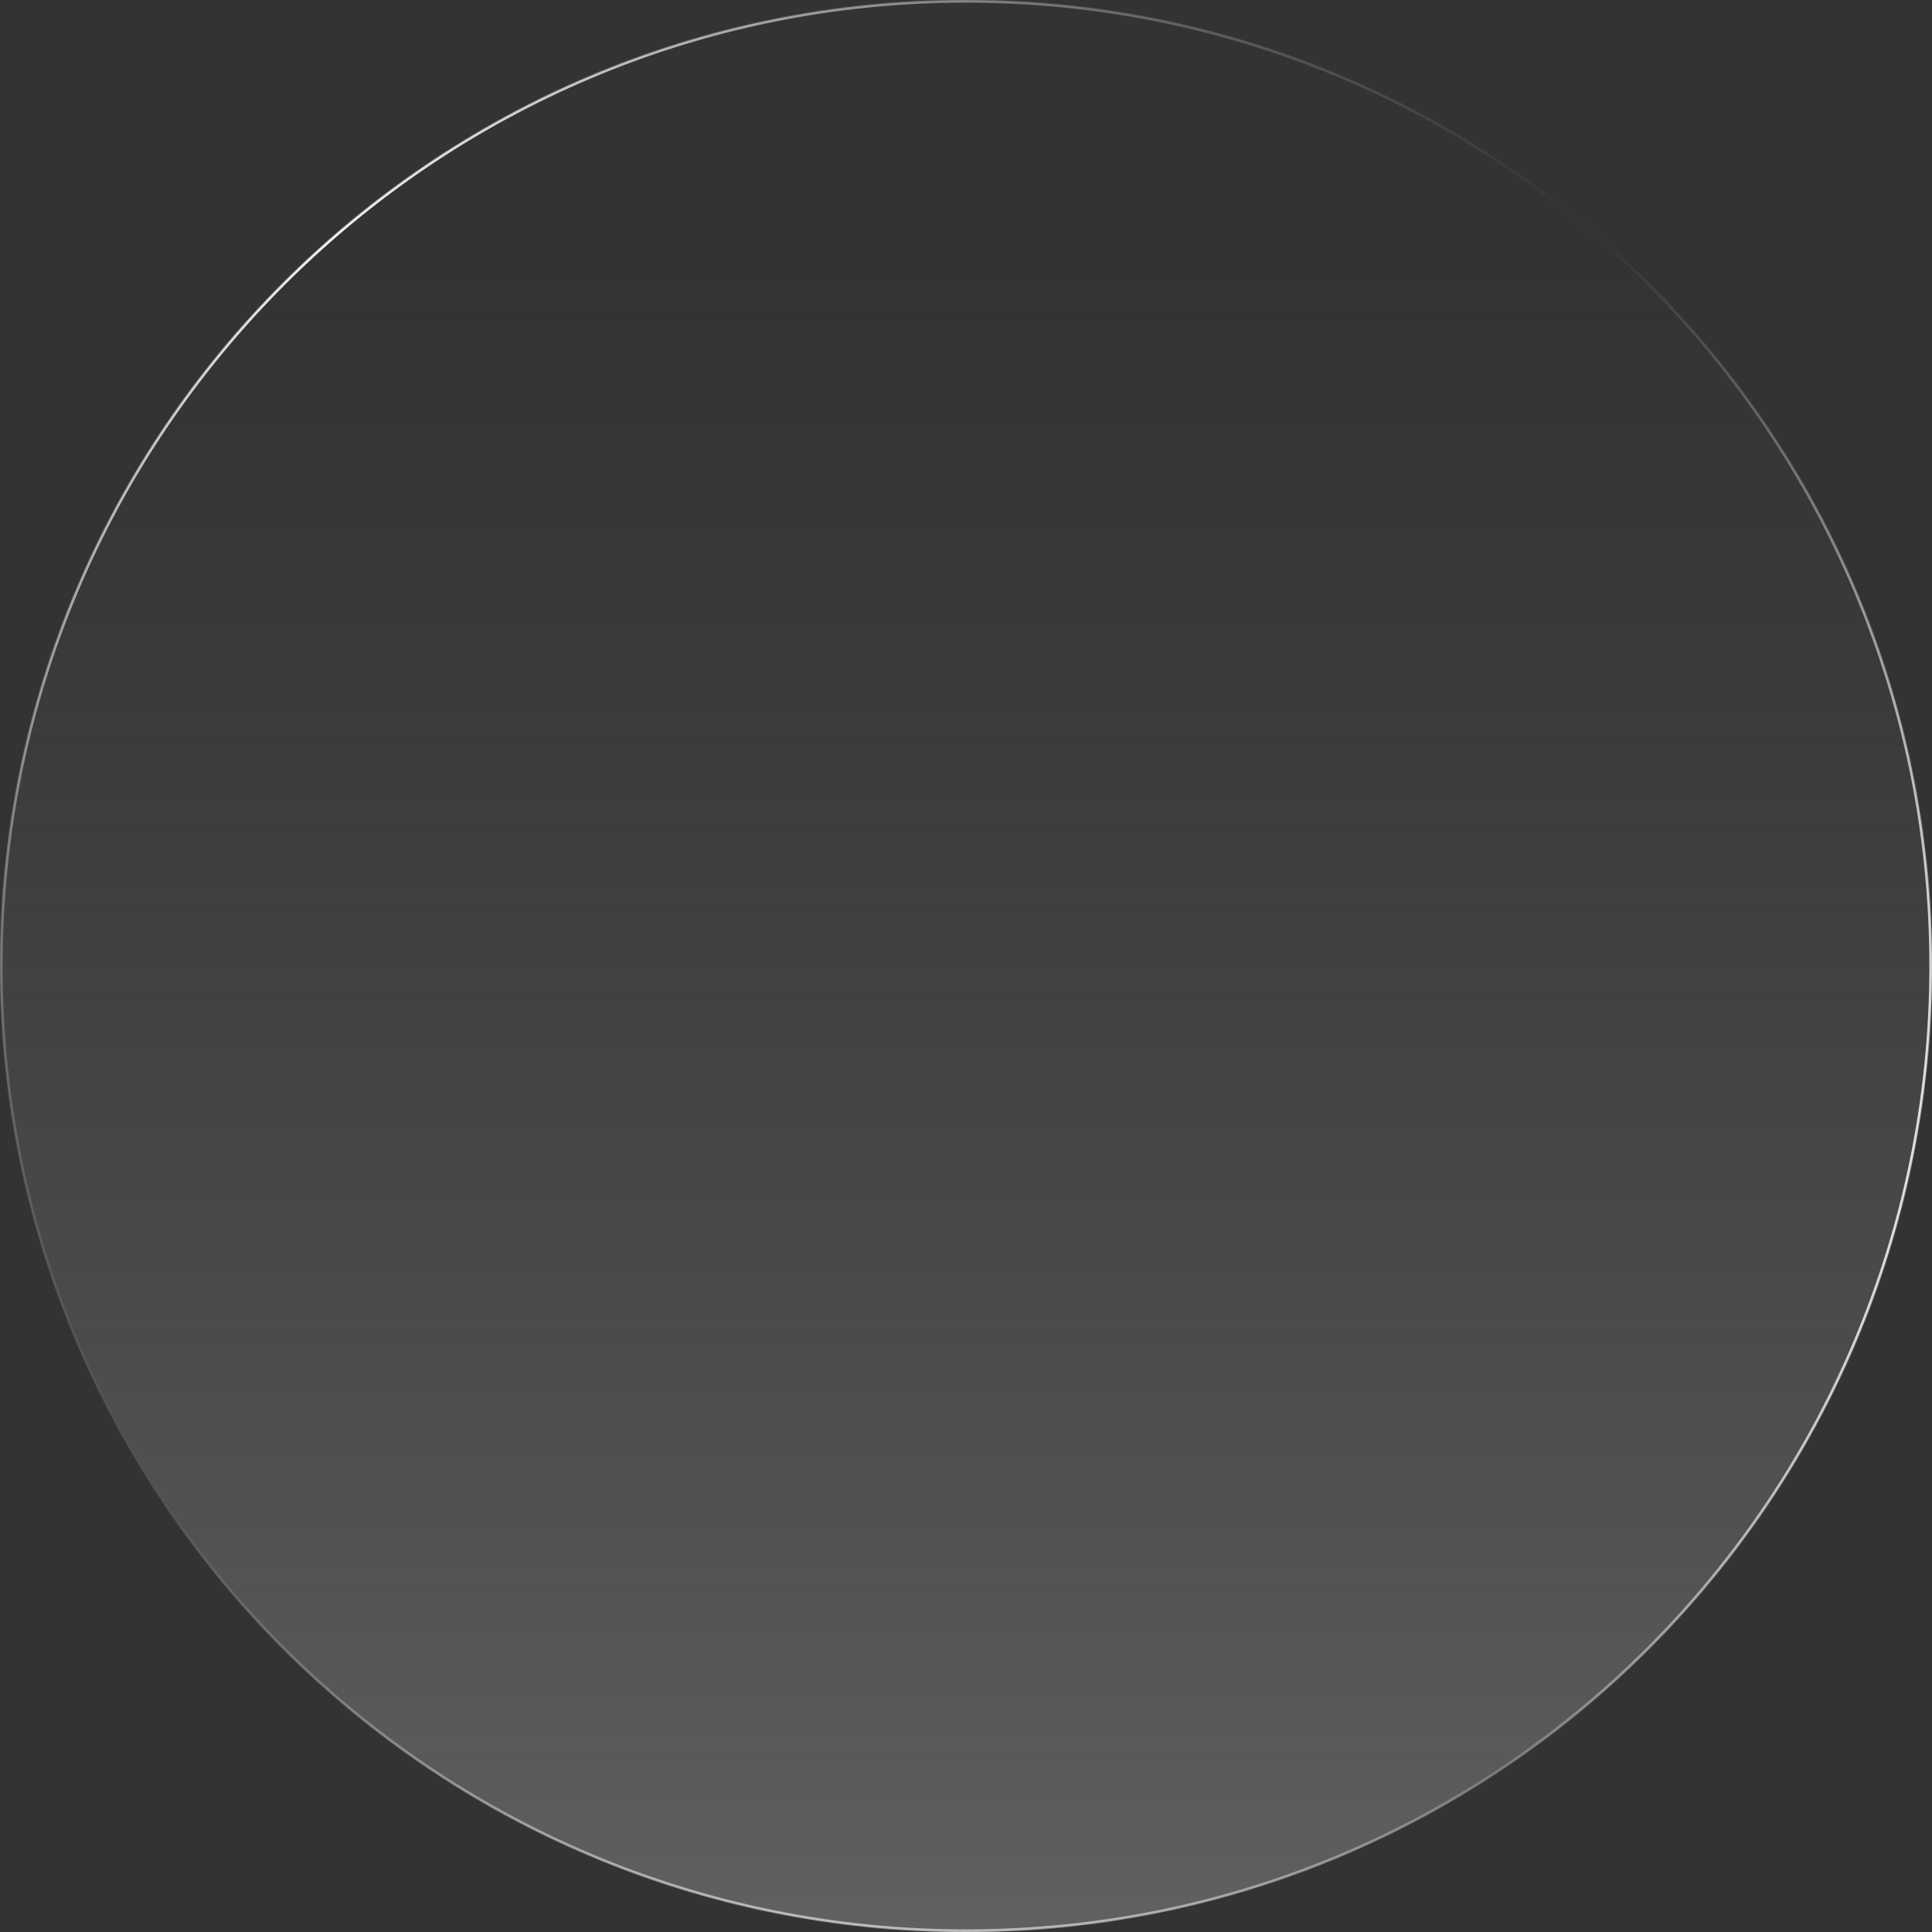 <?xml version="1.0" encoding="UTF-8"?> <svg xmlns="http://www.w3.org/2000/svg" width="2190" height="2190" viewBox="0 0 2190 2190" fill="none"><rect x="0" y="0" width="2190" height="2190" fill="#333333" stroke="none"/><circle cx="1095" cy="1095" r="1095" fill="url(#paint0_linear_29_199)"></circle><mask id="path-2-inside-1_29_199" fill="white"><path d="M2190 1095C2190 1699.75 1699.75 2190 1095 2190C490.248 2190 0 1699.75 0 1095C0 490.248 490.248 0 1095 0C1699.75 0 2190 490.248 2190 1095Z"></path></mask><g clip-path="url(#paint1_diamond_29_199_clip_path)" data-figma-skip-parse="true" mask="url(#path-2-inside-1_29_199)"><g transform="matrix(1.694 2.215 -2.462 1.883 330.5 227)"><rect x="0" y="0" width="965.689" height="522.349" fill="url(#paint1_diamond_29_199)" opacity="1" shape-rendering="crispEdges"></rect><rect x="0" y="0" width="965.689" height="522.349" transform="scale(1 -1)" fill="url(#paint1_diamond_29_199)" opacity="1" shape-rendering="crispEdges"></rect><rect x="0" y="0" width="965.689" height="522.349" transform="scale(-1 1)" fill="url(#paint1_diamond_29_199)" opacity="1" shape-rendering="crispEdges"></rect><rect x="0" y="0" width="965.689" height="522.349" transform="scale(-1)" fill="url(#paint1_diamond_29_199)" opacity="1" shape-rendering="crispEdges"></rect></g></g><path d="M2190 1095H2187C2187 1698.09 1698.09 2187 1095 2187V2190V2193C1701.41 2193 2193 1701.41 2193 1095H2190ZM1095 2190V2187C491.905 2187 3 1698.09 3 1095H0H-3C-3 1701.41 488.591 2193 1095 2193V2190ZM0 1095H3C3 491.905 491.905 3 1095 3V0V-3C488.591 -3 -3 488.591 -3 1095H0ZM1095 0V3C1698.09 3 2187 491.905 2187 1095H2190H2193C2193 488.591 1701.41 -3 1095 -3V0Z" data-figma-gradient-fill="{&quot;type&quot;:&quot;GRADIENT_DIAMOND&quot;,&quot;stops&quot;:[{&quot;color&quot;:{&quot;r&quot;:1.0,&quot;g&quot;:1.0,&quot;b&quot;:1.0,&quot;a&quot;:1.0},&quot;position&quot;:0.0},{&quot;color&quot;:{&quot;r&quot;:0.60000002384185791,&quot;g&quot;:0.60000002384185791,&quot;b&quot;:0.60000002384185791,&quot;a&quot;:0.0},&quot;position&quot;:0.7062072753906250},{&quot;color&quot;:{&quot;r&quot;:1.0,&quot;g&quot;:1.0,&quot;b&quot;:1.0,&quot;a&quot;:1.0},&quot;position&quot;:1.0}],&quot;stopsVar&quot;:[{&quot;color&quot;:{&quot;r&quot;:1.0,&quot;g&quot;:1.0,&quot;b&quot;:1.0,&quot;a&quot;:1.0},&quot;position&quot;:0.0},{&quot;color&quot;:{&quot;r&quot;:0.60000002384185791,&quot;g&quot;:0.60000002384185791,&quot;b&quot;:0.60000002384185791,&quot;a&quot;:0.0},&quot;position&quot;:0.7062072753906250},{&quot;color&quot;:{&quot;r&quot;:1.0,&quot;g&quot;:1.0,&quot;b&quot;:1.0,&quot;a&quot;:1.0},&quot;position&quot;:1.0}],&quot;transform&quot;:{&quot;m00&quot;:3388.999511718750,&quot;m01&quot;:-4923.50292968750,&quot;m02&quot;:1097.7519531250,&quot;m10&quot;:4429.999511718750,&quot;m11&quot;:3766.5349121093750,&quot;m12&quot;:-3871.267089843750},&quot;opacity&quot;:1.0,&quot;blendMode&quot;:&quot;NORMAL&quot;,&quot;visible&quot;:true}" mask="url(#path-2-inside-1_29_199)"></path><defs><clipPath id="paint1_diamond_29_199_clip_path"><path d="M2190 1095H2187C2187 1698.09 1698.09 2187 1095 2187V2190V2193C1701.41 2193 2193 1701.41 2193 1095H2190ZM1095 2190V2187C491.905 2187 3 1698.09 3 1095H0H-3C-3 1701.41 488.591 2193 1095 2193V2190ZM0 1095H3C3 491.905 491.905 3 1095 3V0V-3C488.591 -3 -3 488.591 -3 1095H0ZM1095 0V3C1698.09 3 2187 491.905 2187 1095H2190H2193C2193 488.591 1701.41 -3 1095 -3V0Z" mask="url(#path-2-inside-1_29_199)"></path></clipPath><linearGradient id="paint0_linear_29_199" x1="1095" y1="5201.5" x2="1095" y2="303.5" gradientUnits="userSpaceOnUse"><stop stop-color="white"></stop><stop offset="1" stop-color="#737373" stop-opacity="0"></stop></linearGradient><linearGradient id="paint1_diamond_29_199" x1="0" y1="0" x2="500" y2="500" gradientUnits="userSpaceOnUse"><stop stop-color="white"></stop><stop offset="0.706" stop-color="#999999" stop-opacity="0"></stop><stop offset="1" stop-color="white"></stop></linearGradient></defs></svg> 